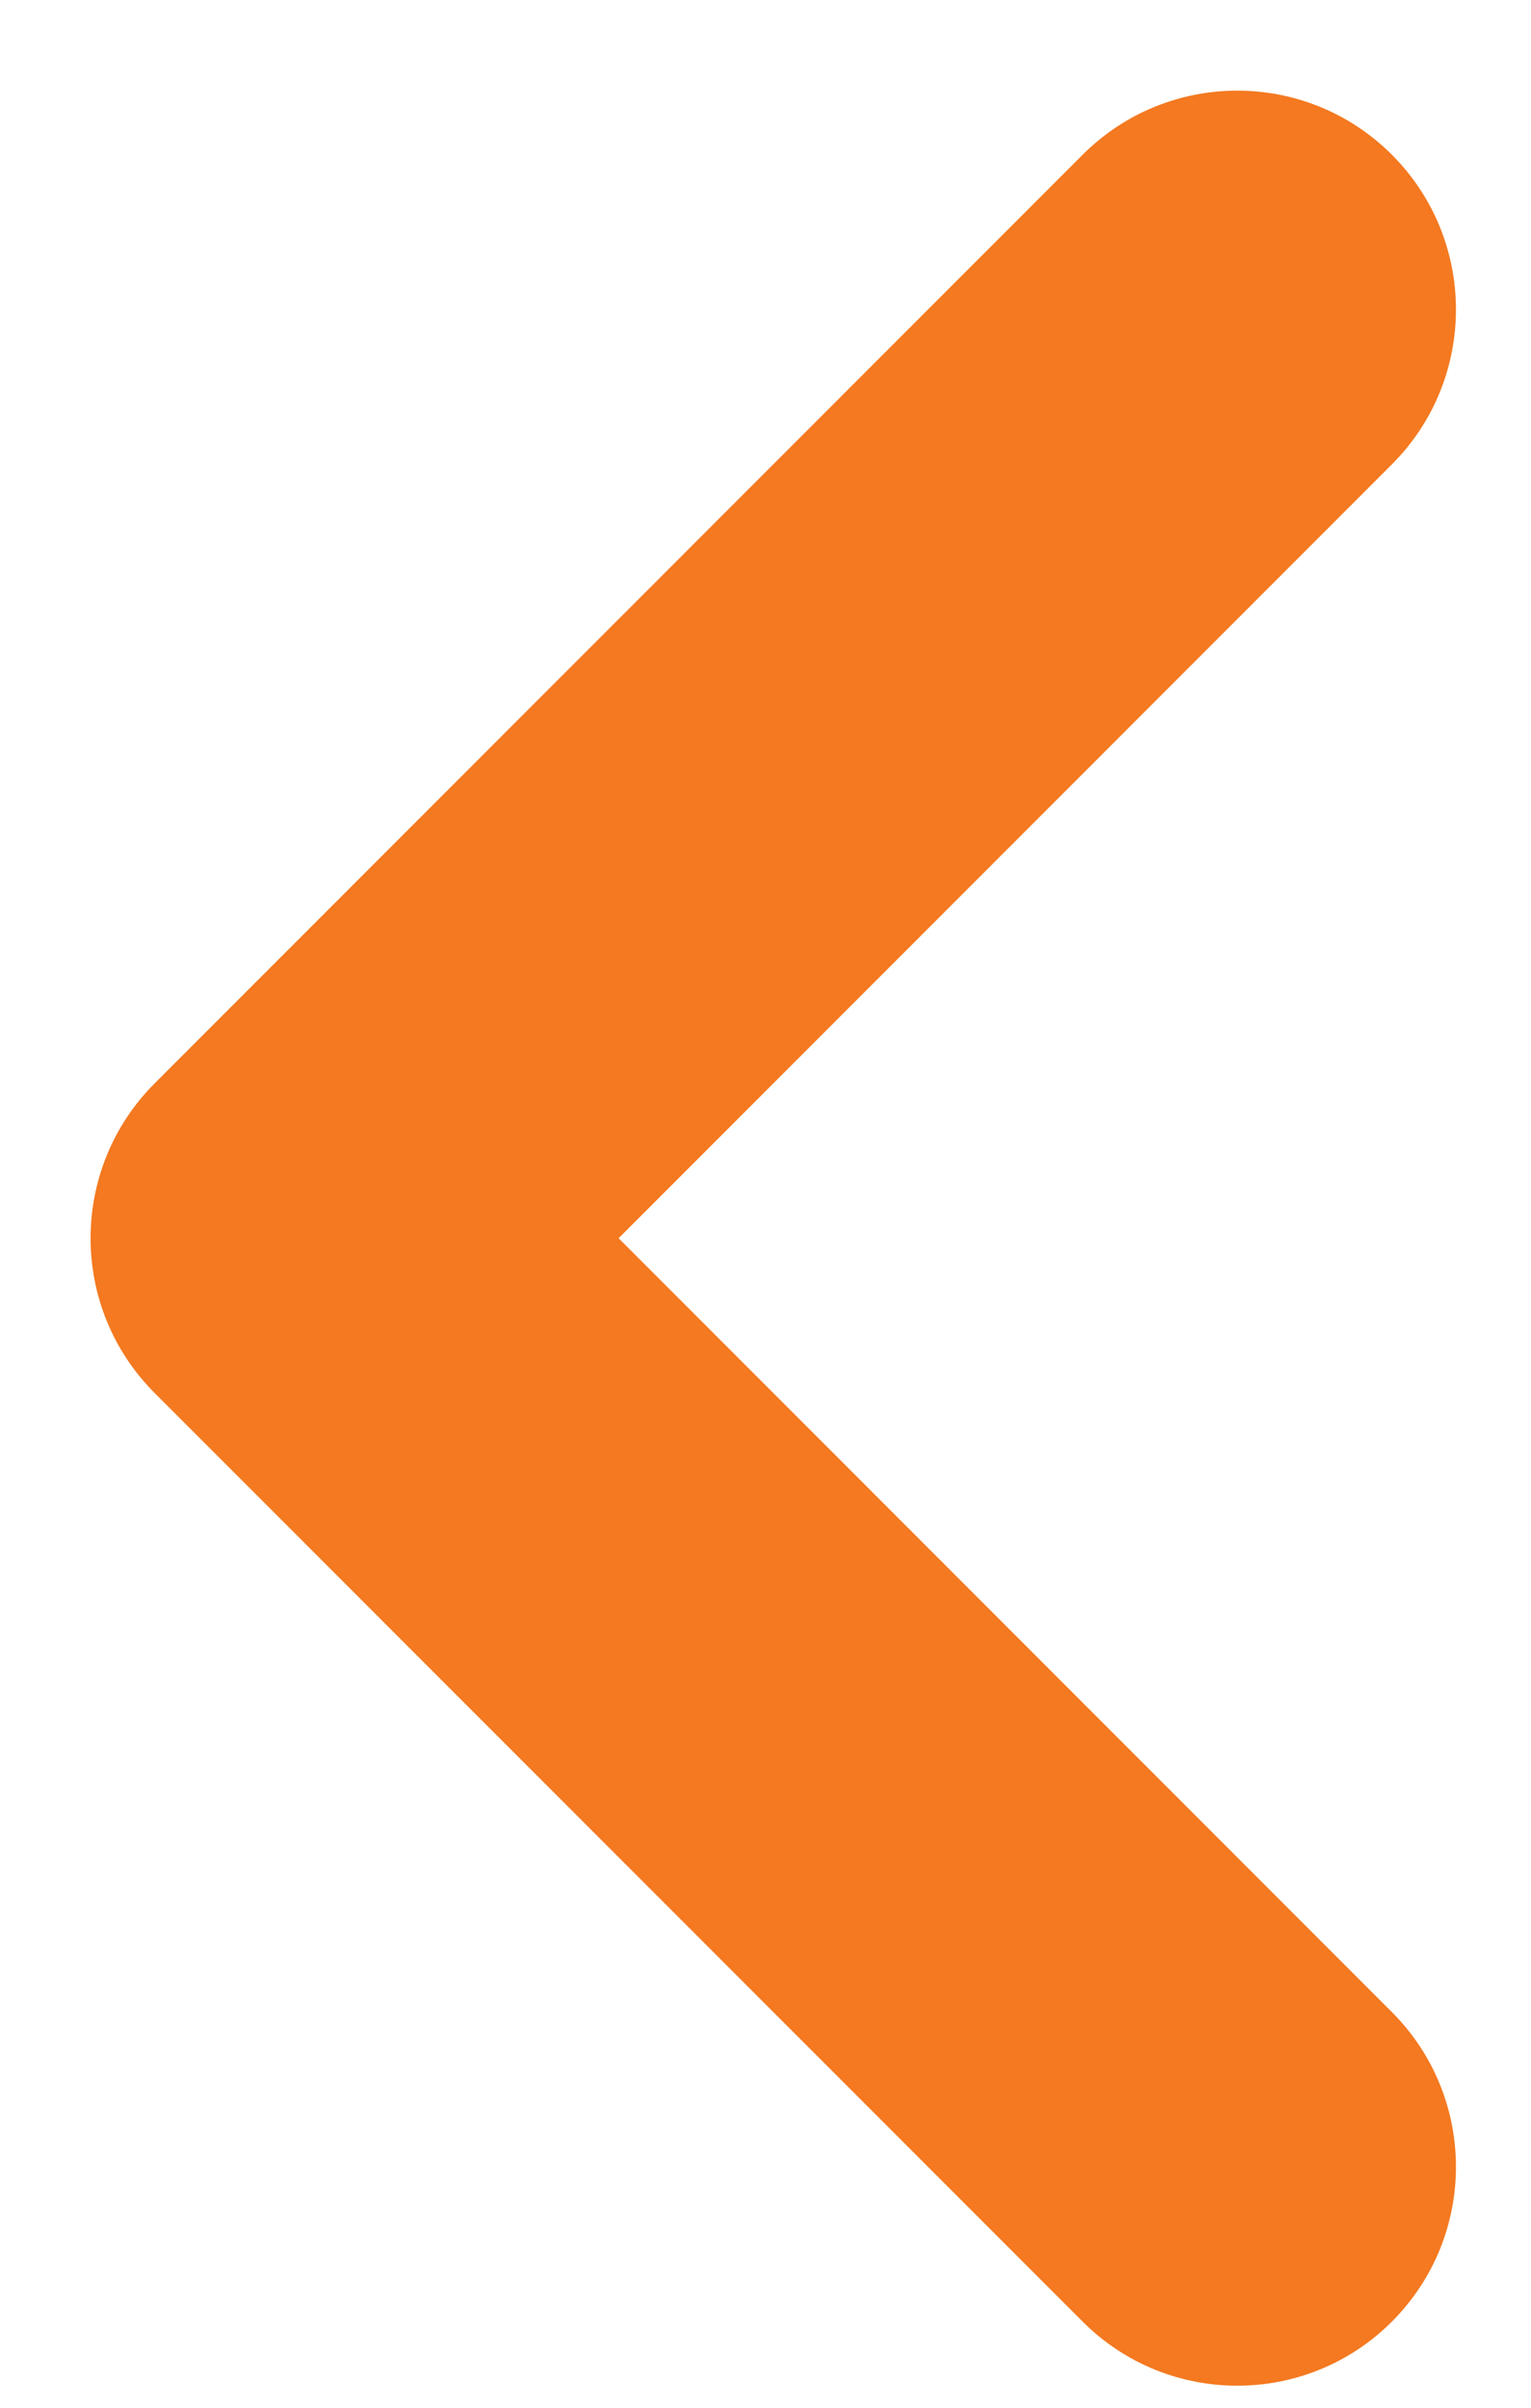 <svg width="14" height="22" viewBox="0 0 14 22" fill="none" xmlns="http://www.w3.org/2000/svg">
<path fill-rule="evenodd" clip-rule="evenodd" d="M9.9 1.414C10.681 0.633 11.947 0.633 12.728 1.414C13.509 2.195 13.509 3.462 12.728 4.243L5.657 11.314L12.728 18.385C13.509 19.166 13.509 20.432 12.728 21.213C11.947 21.994 10.681 21.994 9.9 21.213L1.42 12.734C1.418 12.732 1.416 12.73 1.414 12.728C0.633 11.947 0.633 10.681 1.414 9.899L9.9 1.414Z" fill="#F47920"/>
</svg>

